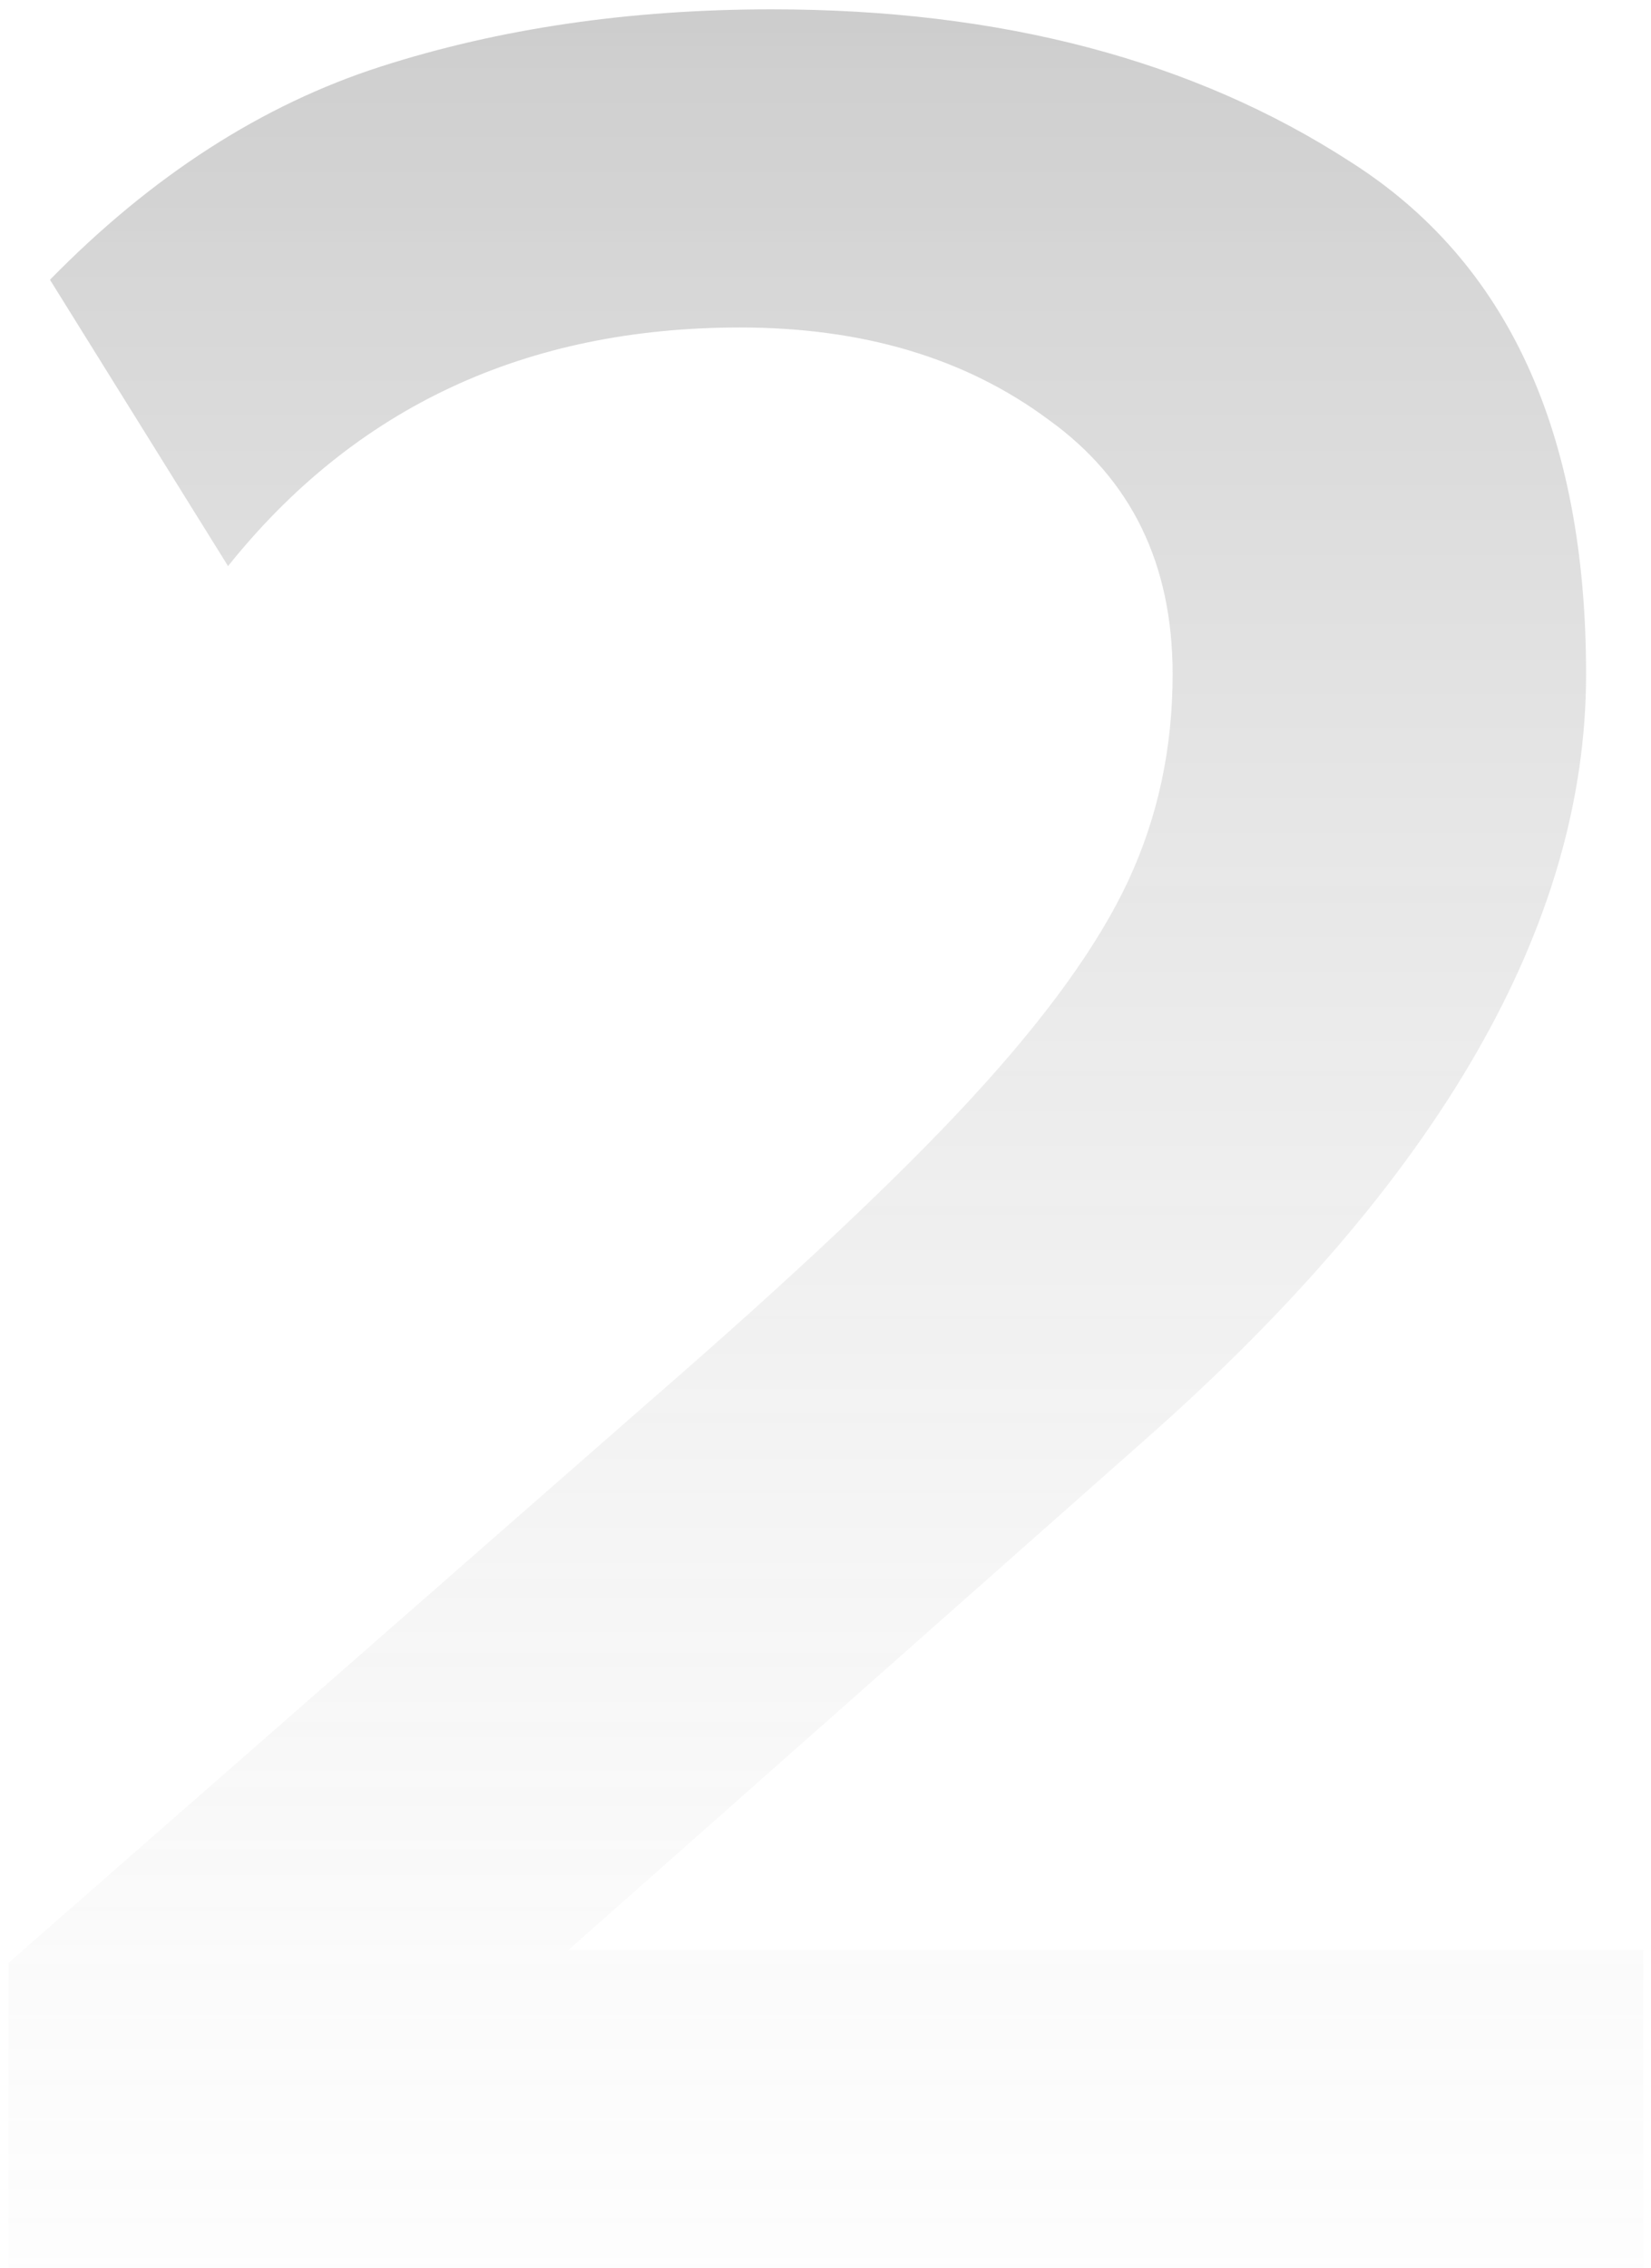 <svg xmlns="http://www.w3.org/2000/svg" width="75" height="103" viewBox="0 0 75 103" fill="none"><path opacity="0.4" d="M74.651 88.553V103H0.392V89.13L29.431 63.703C35.98 58.02 40.892 53.397 44.167 49.834C47.538 46.174 49.898 42.899 51.246 40.01C52.595 37.12 53.269 33.99 53.269 30.619C53.269 25.61 51.391 21.758 47.635 19.061C43.878 16.268 39.207 14.871 33.621 14.871C23.893 14.871 16.139 18.483 10.36 25.707L2.27 12.704C6.893 7.984 11.901 4.758 17.295 3.024C22.689 1.291 28.612 0.424 35.065 0.424C45.468 0.424 54.232 2.735 61.36 7.358C68.487 11.885 72.051 19.639 72.051 30.619C72.051 41.984 65.405 53.542 52.113 65.292L25.819 88.553H74.651Z" fill="url(#paint0_linear_4155_947)"></path><defs><linearGradient id="paint0_linear_4155_947" x1="37.5" y1="-34" x2="37.5" y2="127" gradientUnits="userSpaceOnUse"><stop stop-color="#353535"></stop><stop offset="1" stop-color="white" stop-opacity="0"></stop></linearGradient></defs></svg>
